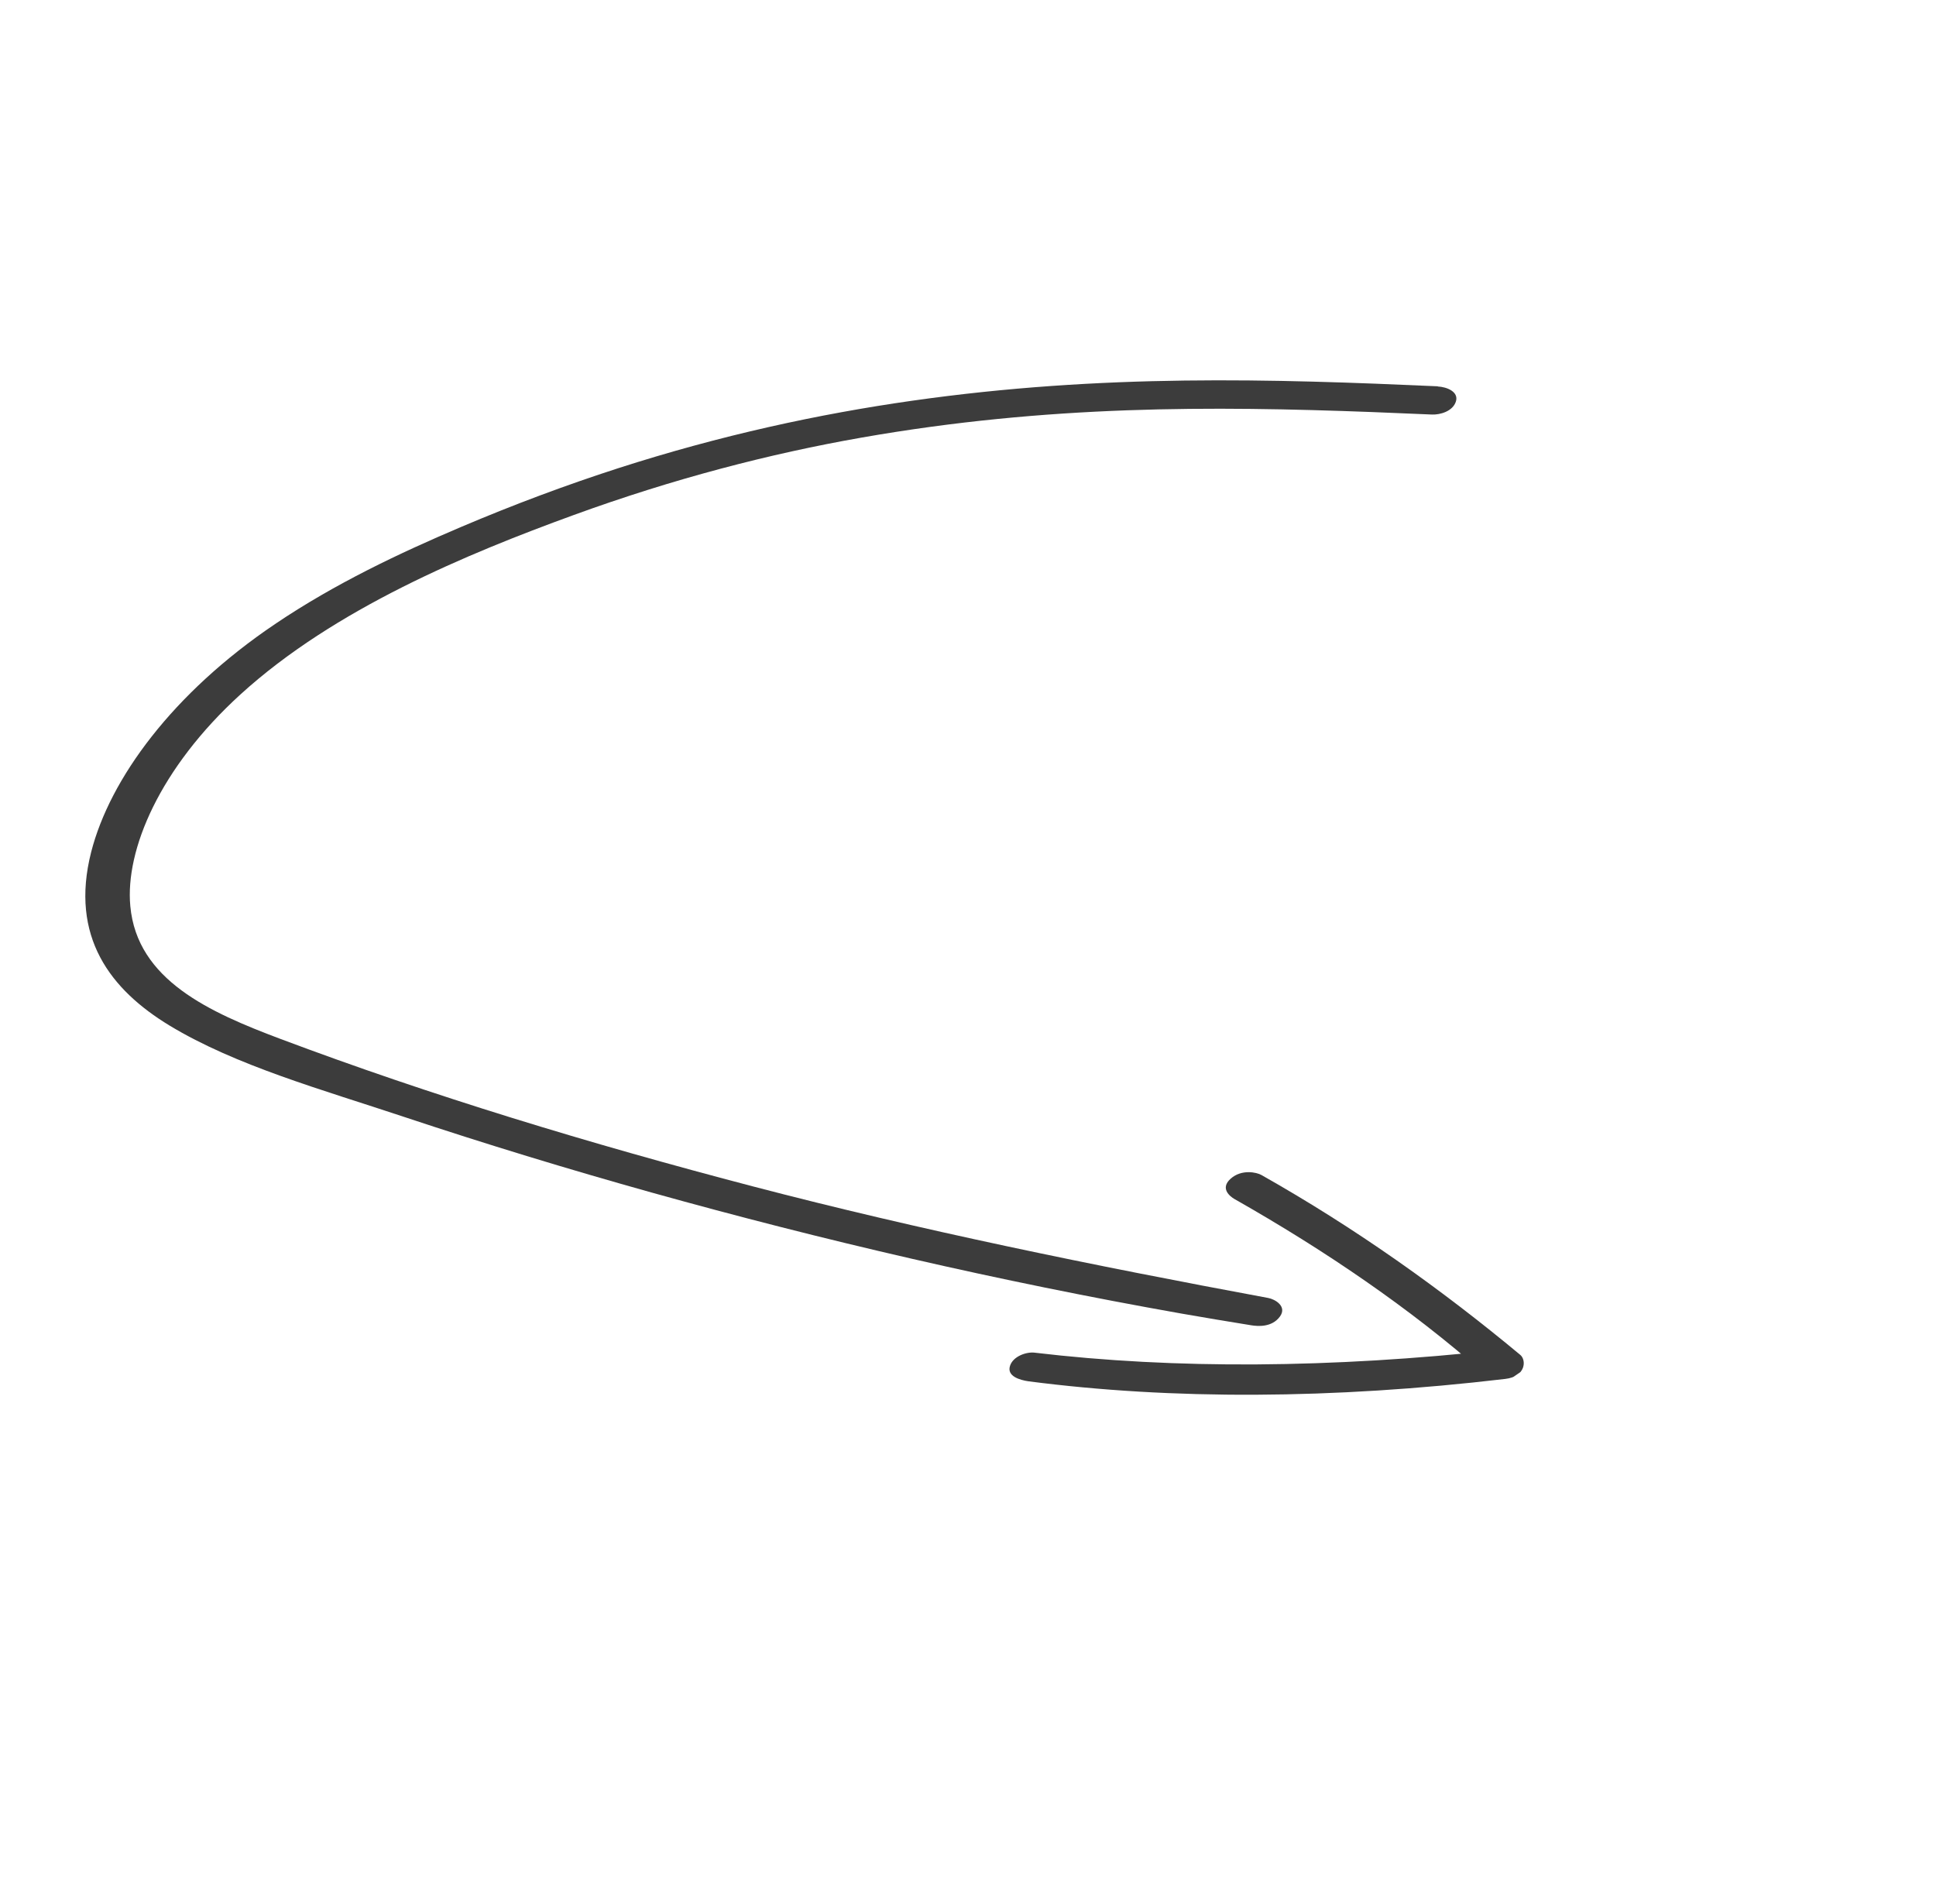 <svg width="552" height="543" viewBox="0 0 552 543" fill="none" xmlns="http://www.w3.org/2000/svg">
<g clip-path="url(#clip0_41_9)">
<path d="M409.966 110.159C362.76 108.062 314.544 106.512 260.008 114.281C233.573 118.049 205.545 124.082 176.212 133.533C161.523 138.273 146.537 143.863 131.379 150.304C113.837 157.764 95.582 166.388 78.495 177.905C49.184 197.662 31.336 222.104 26 242.947C19.809 267.22 31.589 282.274 48.321 292.434C67.278 303.912 91.999 310.762 115.098 318.46C138.268 326.169 161.925 333.396 186.071 340.142C234.348 353.614 284.49 365.308 336.875 374.583C343.467 375.749 350.131 376.837 356.794 377.924C358.632 378.217 362.651 378.569 364.951 375.407C367.048 372.502 363.514 370.47 361.578 370.127C311.445 360.831 262.145 350.729 214.957 338.387C167.77 326.044 122.804 312.352 79.969 296.262C59.851 288.688 39.074 279.513 37.154 258.371C35.667 242.355 45.527 219.024 68.528 198.055C95.399 173.551 133.313 157.891 163.479 146.901C192.029 136.492 219.614 129.355 245.572 124.8C298.83 115.444 345.845 115.796 391.145 117.5C396.897 117.717 402.606 117.964 408.315 118.211C410.58 118.3 414.188 117.32 415.101 114.523C416.015 111.727 412.538 110.33 409.936 110.209L409.966 110.159Z" fill="#3C3C3C"/>
<path d="M351.971 341.914C377.958 356.662 402.095 373.118 423.276 391.779L427.577 384.929C379.608 390.159 335.141 390.493 294.912 385.72C292.665 385.473 288.868 386.729 287.984 389.476C286.996 392.441 290.775 393.543 293.287 393.901C334.055 399.184 379.785 399.039 429.173 393.217C435.126 392.534 435.219 387.809 433.474 386.367C410.902 367.605 386.612 350.285 359.677 335.073C358.327 334.298 354.012 333.33 350.889 336.117C347.766 338.905 350.719 341.189 351.971 341.914Z" fill="#3C3C3C"/>
</g>
<defs>
<clipPath id="clip0_41_9">
<rect width="376.896" height="409.673" fill="white" transform="matrix(0.566 0.824 -0.825 0.566 337.819 0)"/>
</clipPath>
</defs>
</svg>
